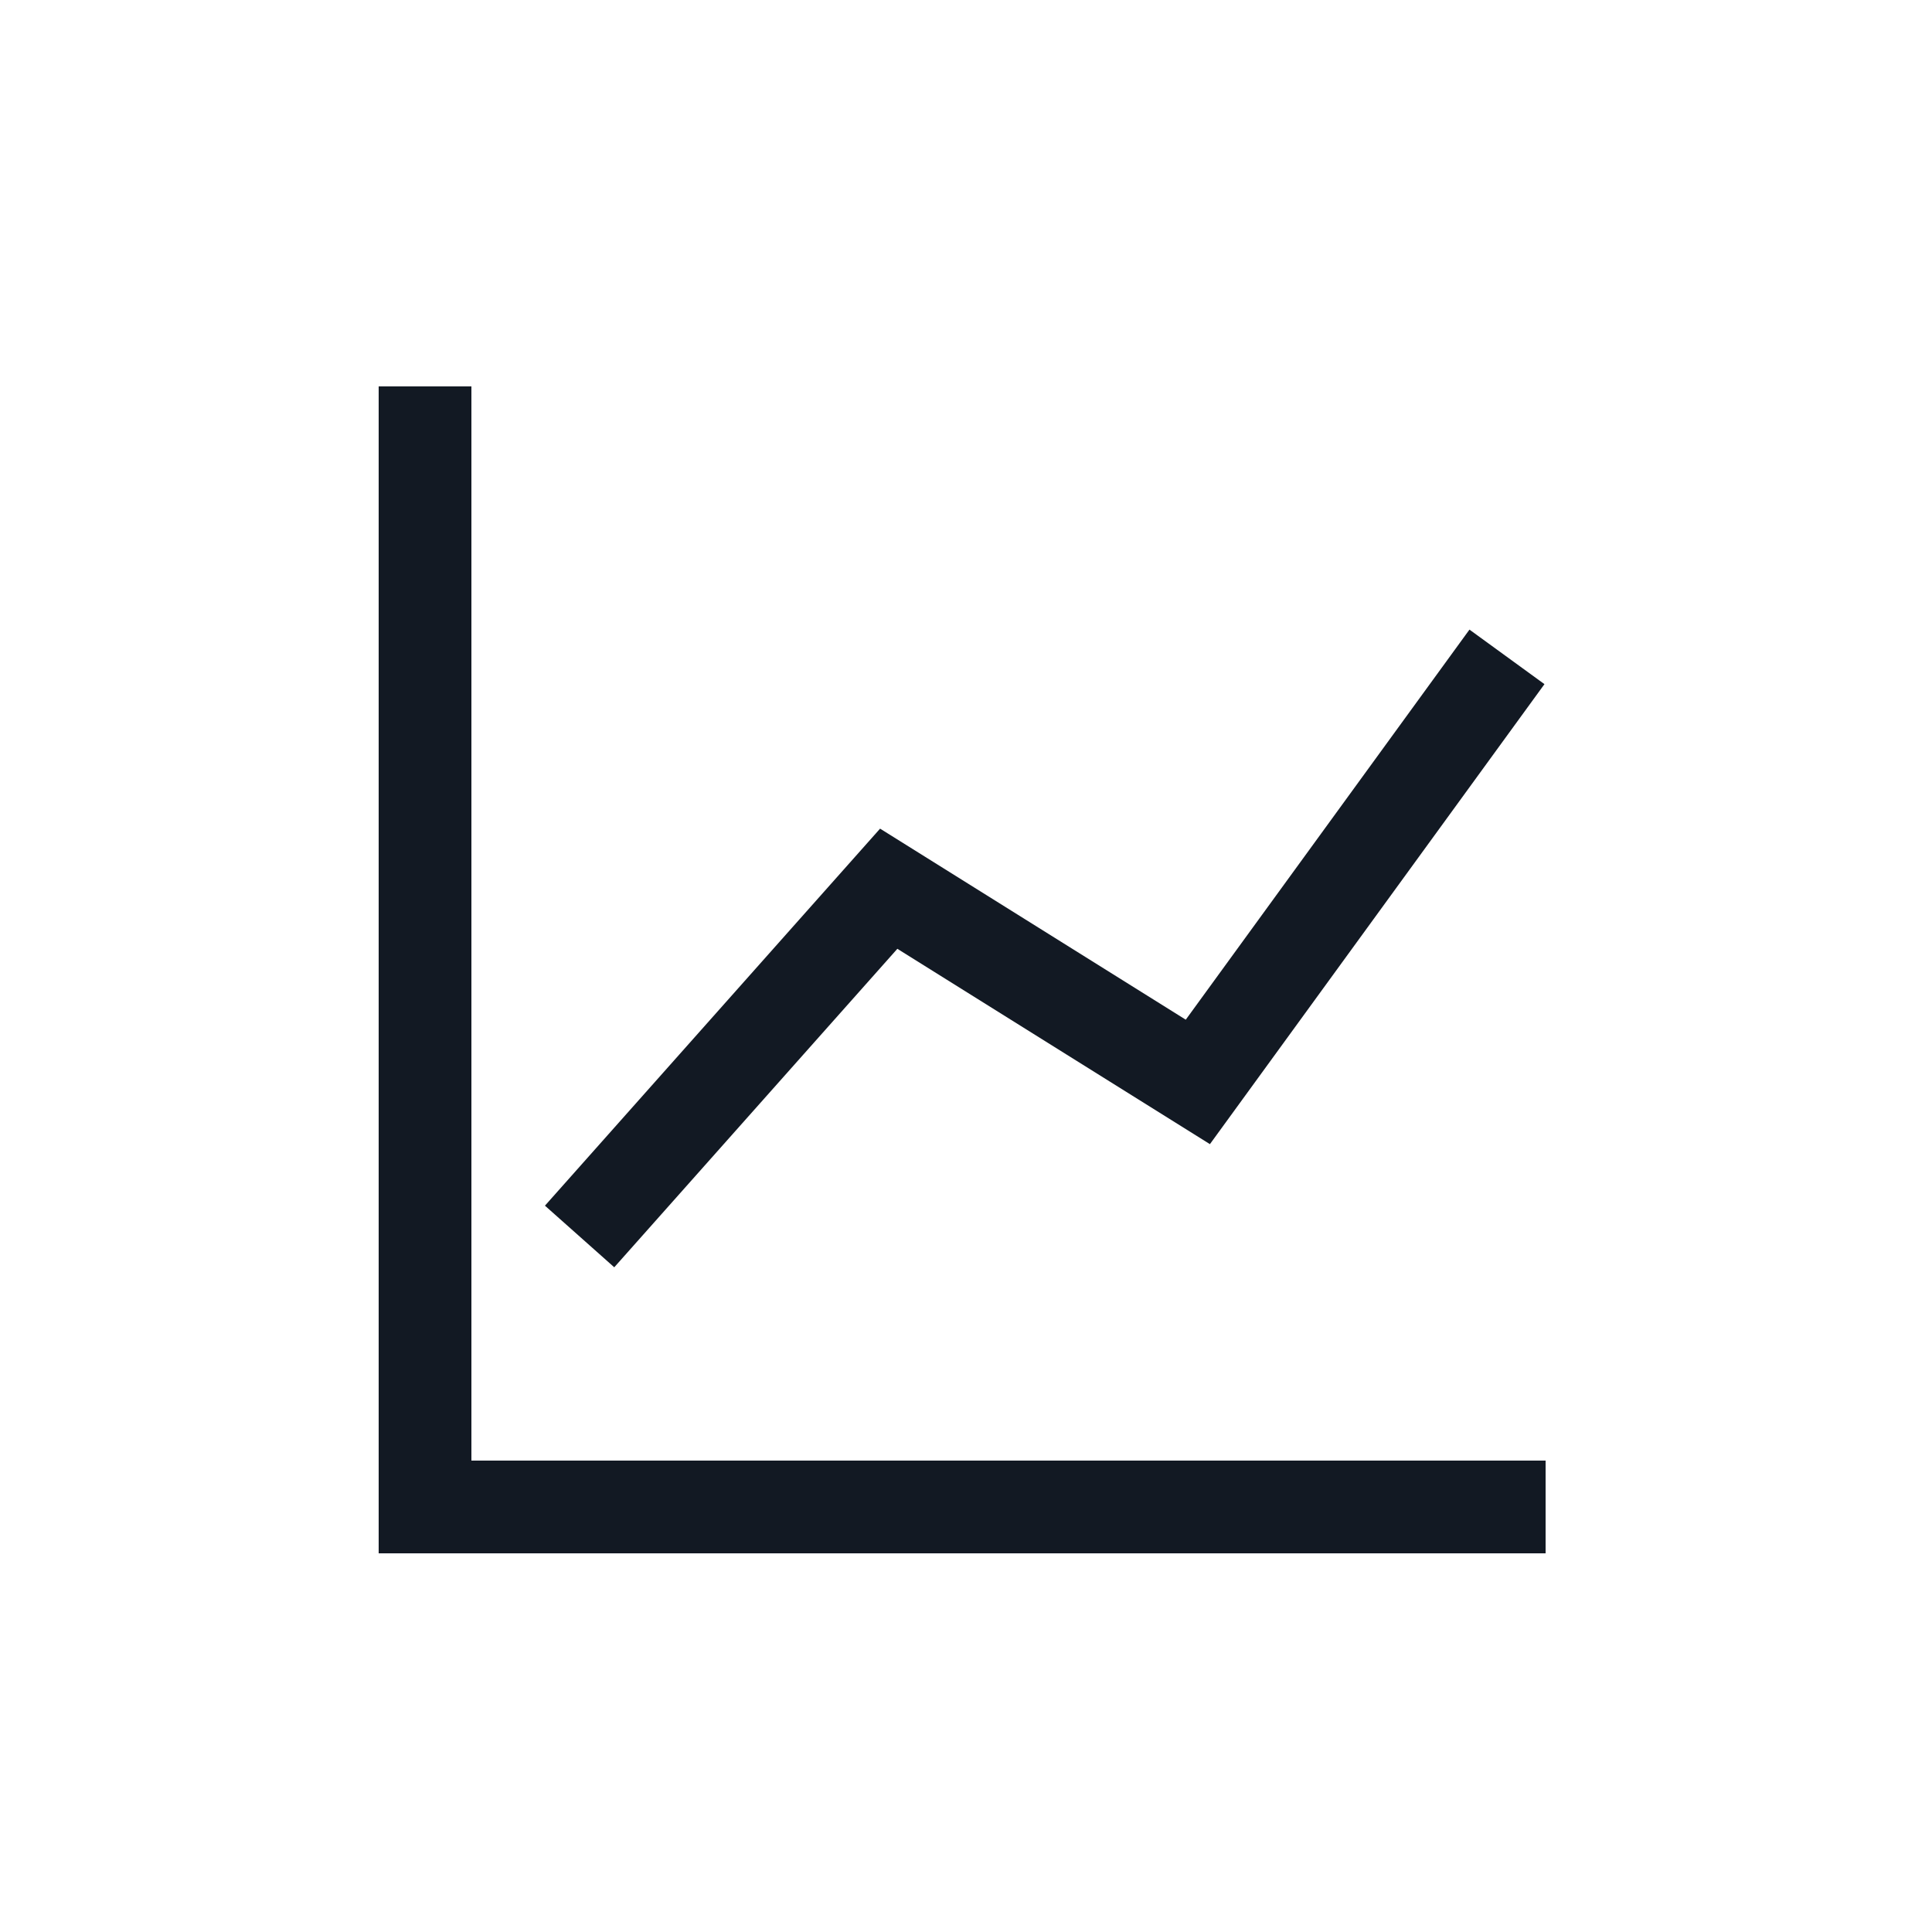 <?xml version="1.0" encoding="utf-8"?><!-- Скачано с сайта svg4.ru / Downloaded from svg4.ru -->
<svg width="800px" height="800px" viewBox="0 0 25 25" fill="none" xmlns="http://www.w3.org/2000/svg">
<path d="M5.5 5V19.5H20M7.5 16L11.5 11.5L15.5 14L19.5 8.5" stroke="#121923" stroke-width="1.2"/>
</svg>